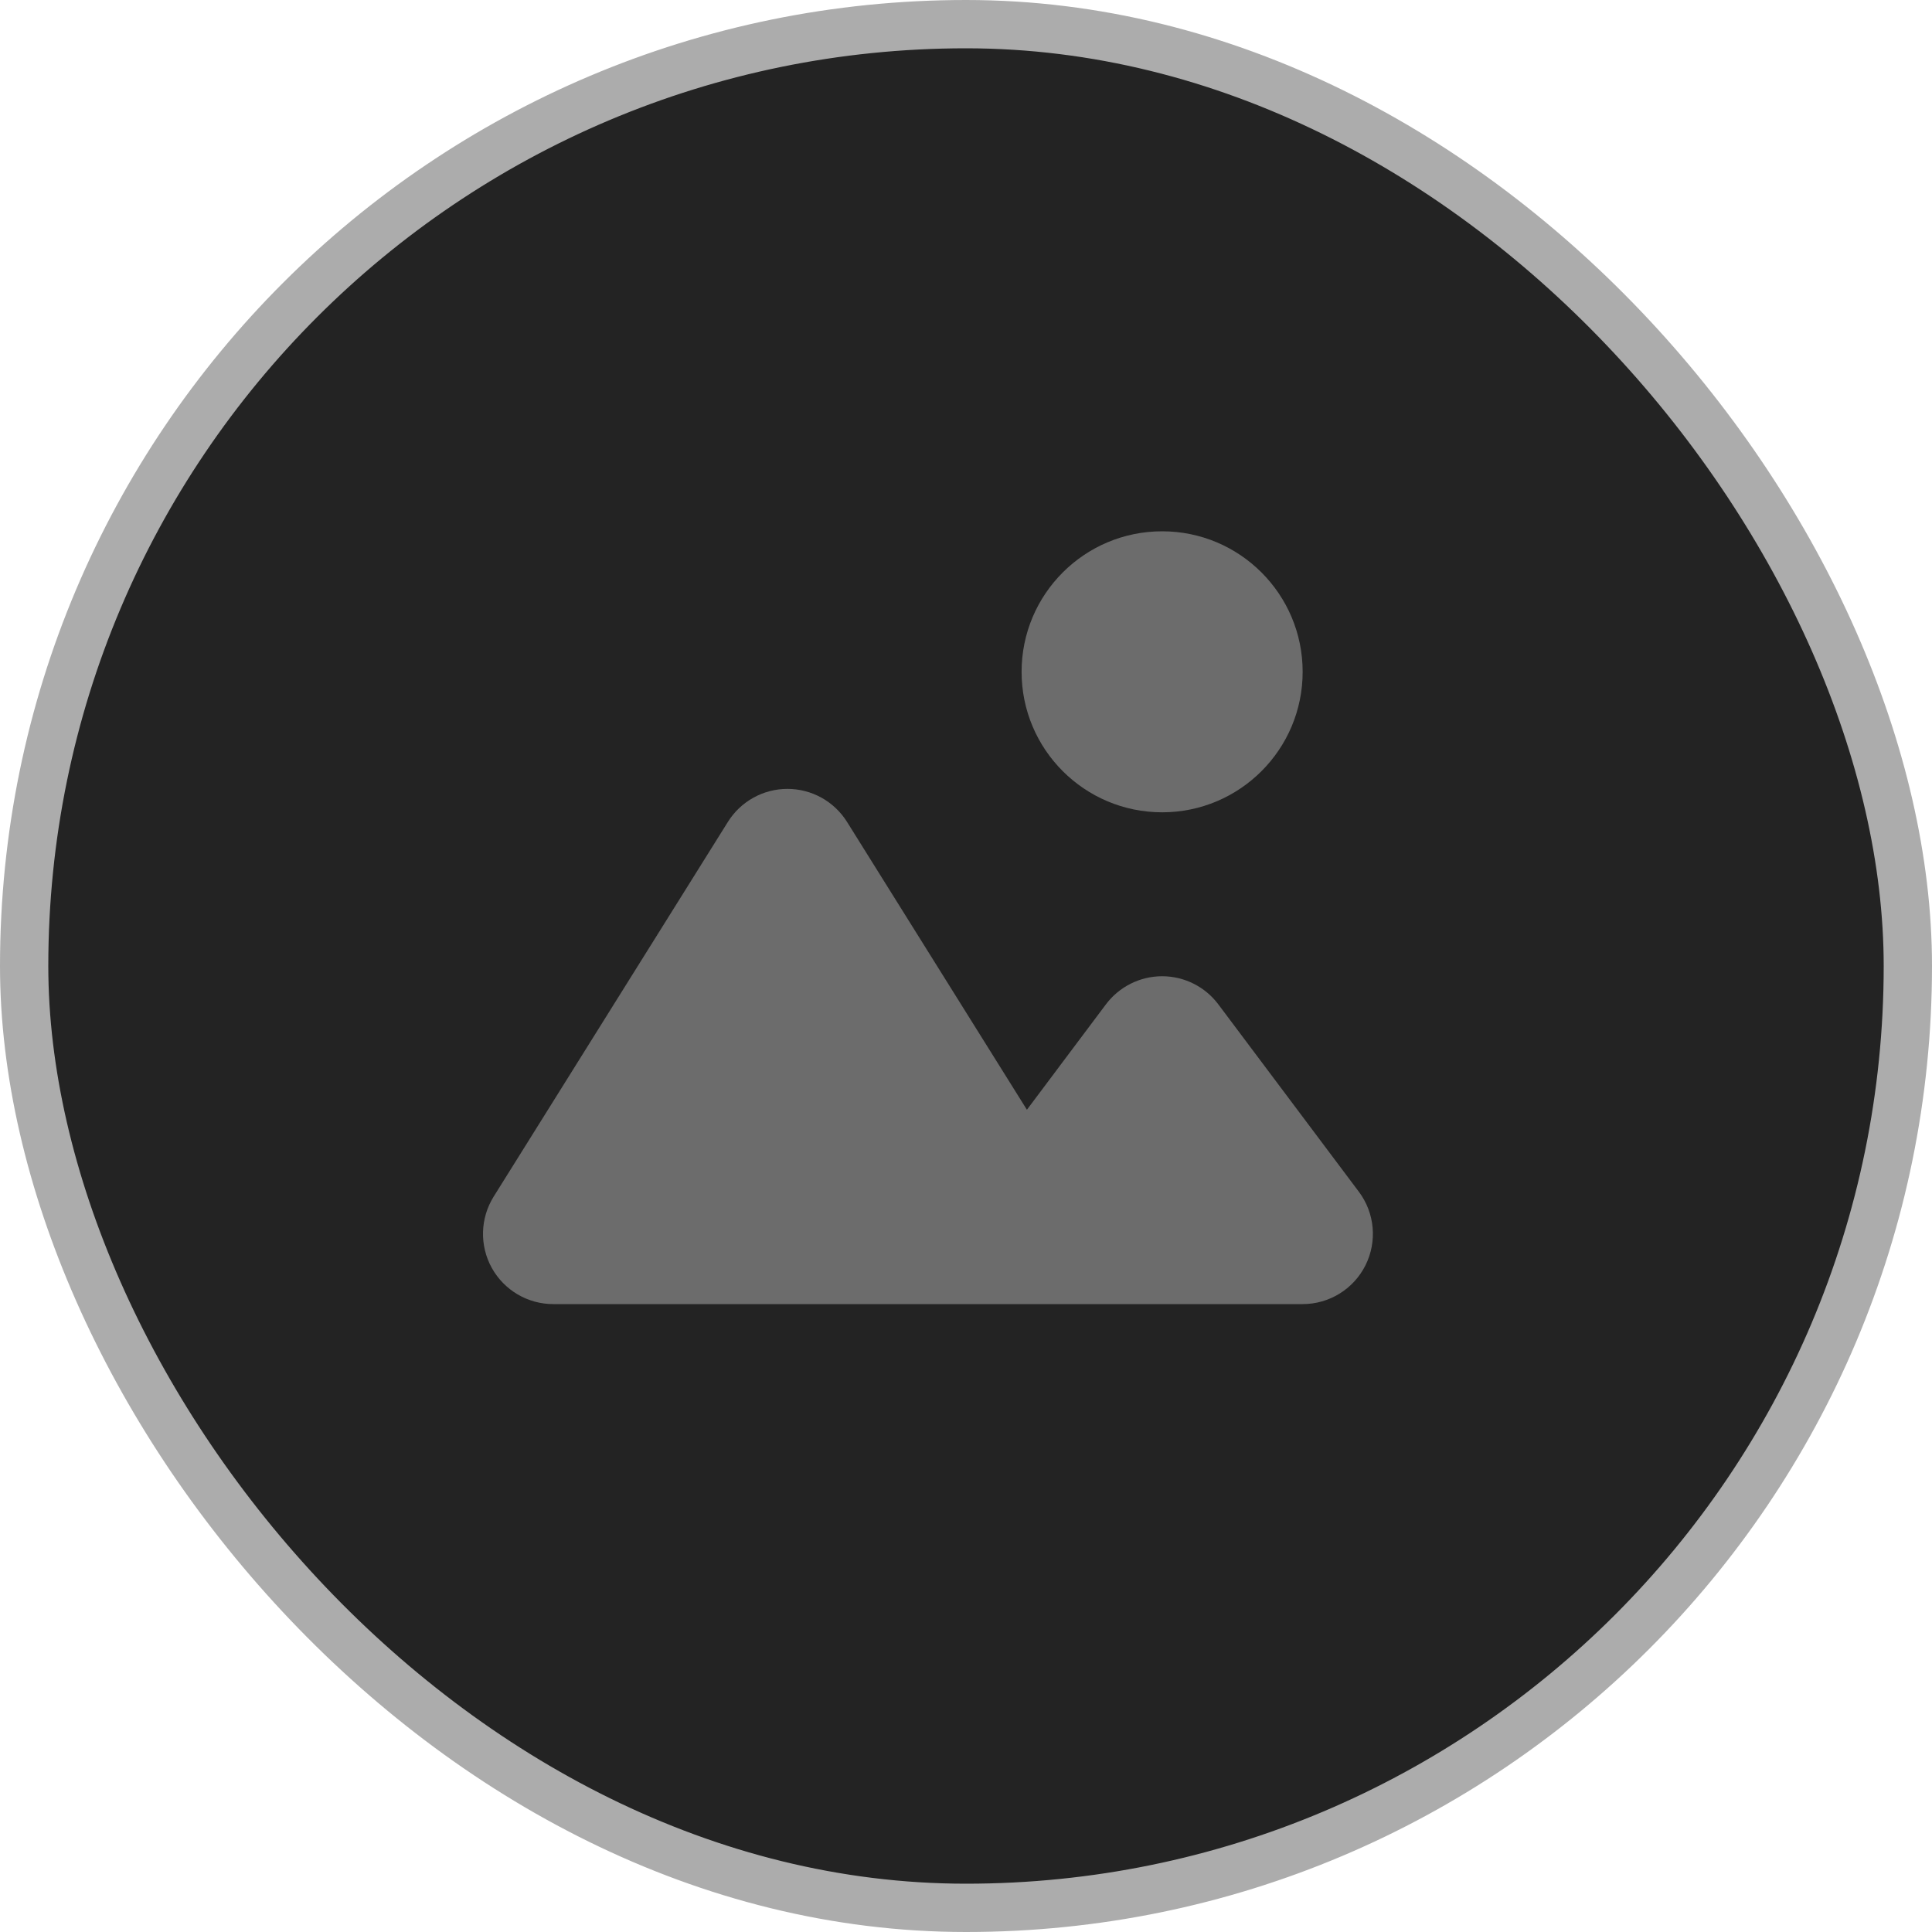 <svg width="40" height="40" viewBox="0 0 40 40" fill="none" xmlns="http://www.w3.org/2000/svg">
<rect x="0.5" y="0.5" width="39" height="39" rx="19.5" fill="#232323"/>
<rect x="0.5" y="0.5" width="39" height="39" rx="19.5" stroke="#ACACAC" style="mix-blend-mode:color-dodge"/>
<path d="M21.151 13.909C21.151 12.302 22.454 11 24.061 11C25.667 11 26.97 12.302 26.97 13.909C26.97 15.516 25.667 16.818 24.061 16.818C22.454 16.818 21.151 15.516 21.151 13.909Z" fill="#6C6C6C"/>
<path d="M17.537 17.017C17.271 16.592 16.805 16.333 16.303 16.333C15.802 16.333 15.335 16.592 15.07 17.017L10.221 24.774C9.941 25.223 9.926 25.788 10.182 26.251C10.439 26.713 10.926 27 11.454 27H26.97C27.521 27 28.024 26.689 28.271 26.196C28.517 25.703 28.464 25.113 28.133 24.673L25.224 20.794C24.95 20.428 24.518 20.212 24.061 20.212C23.603 20.212 23.172 20.428 22.897 20.794L21.261 22.976L17.537 17.017Z" fill="#6C6C6C"/>
</svg>
